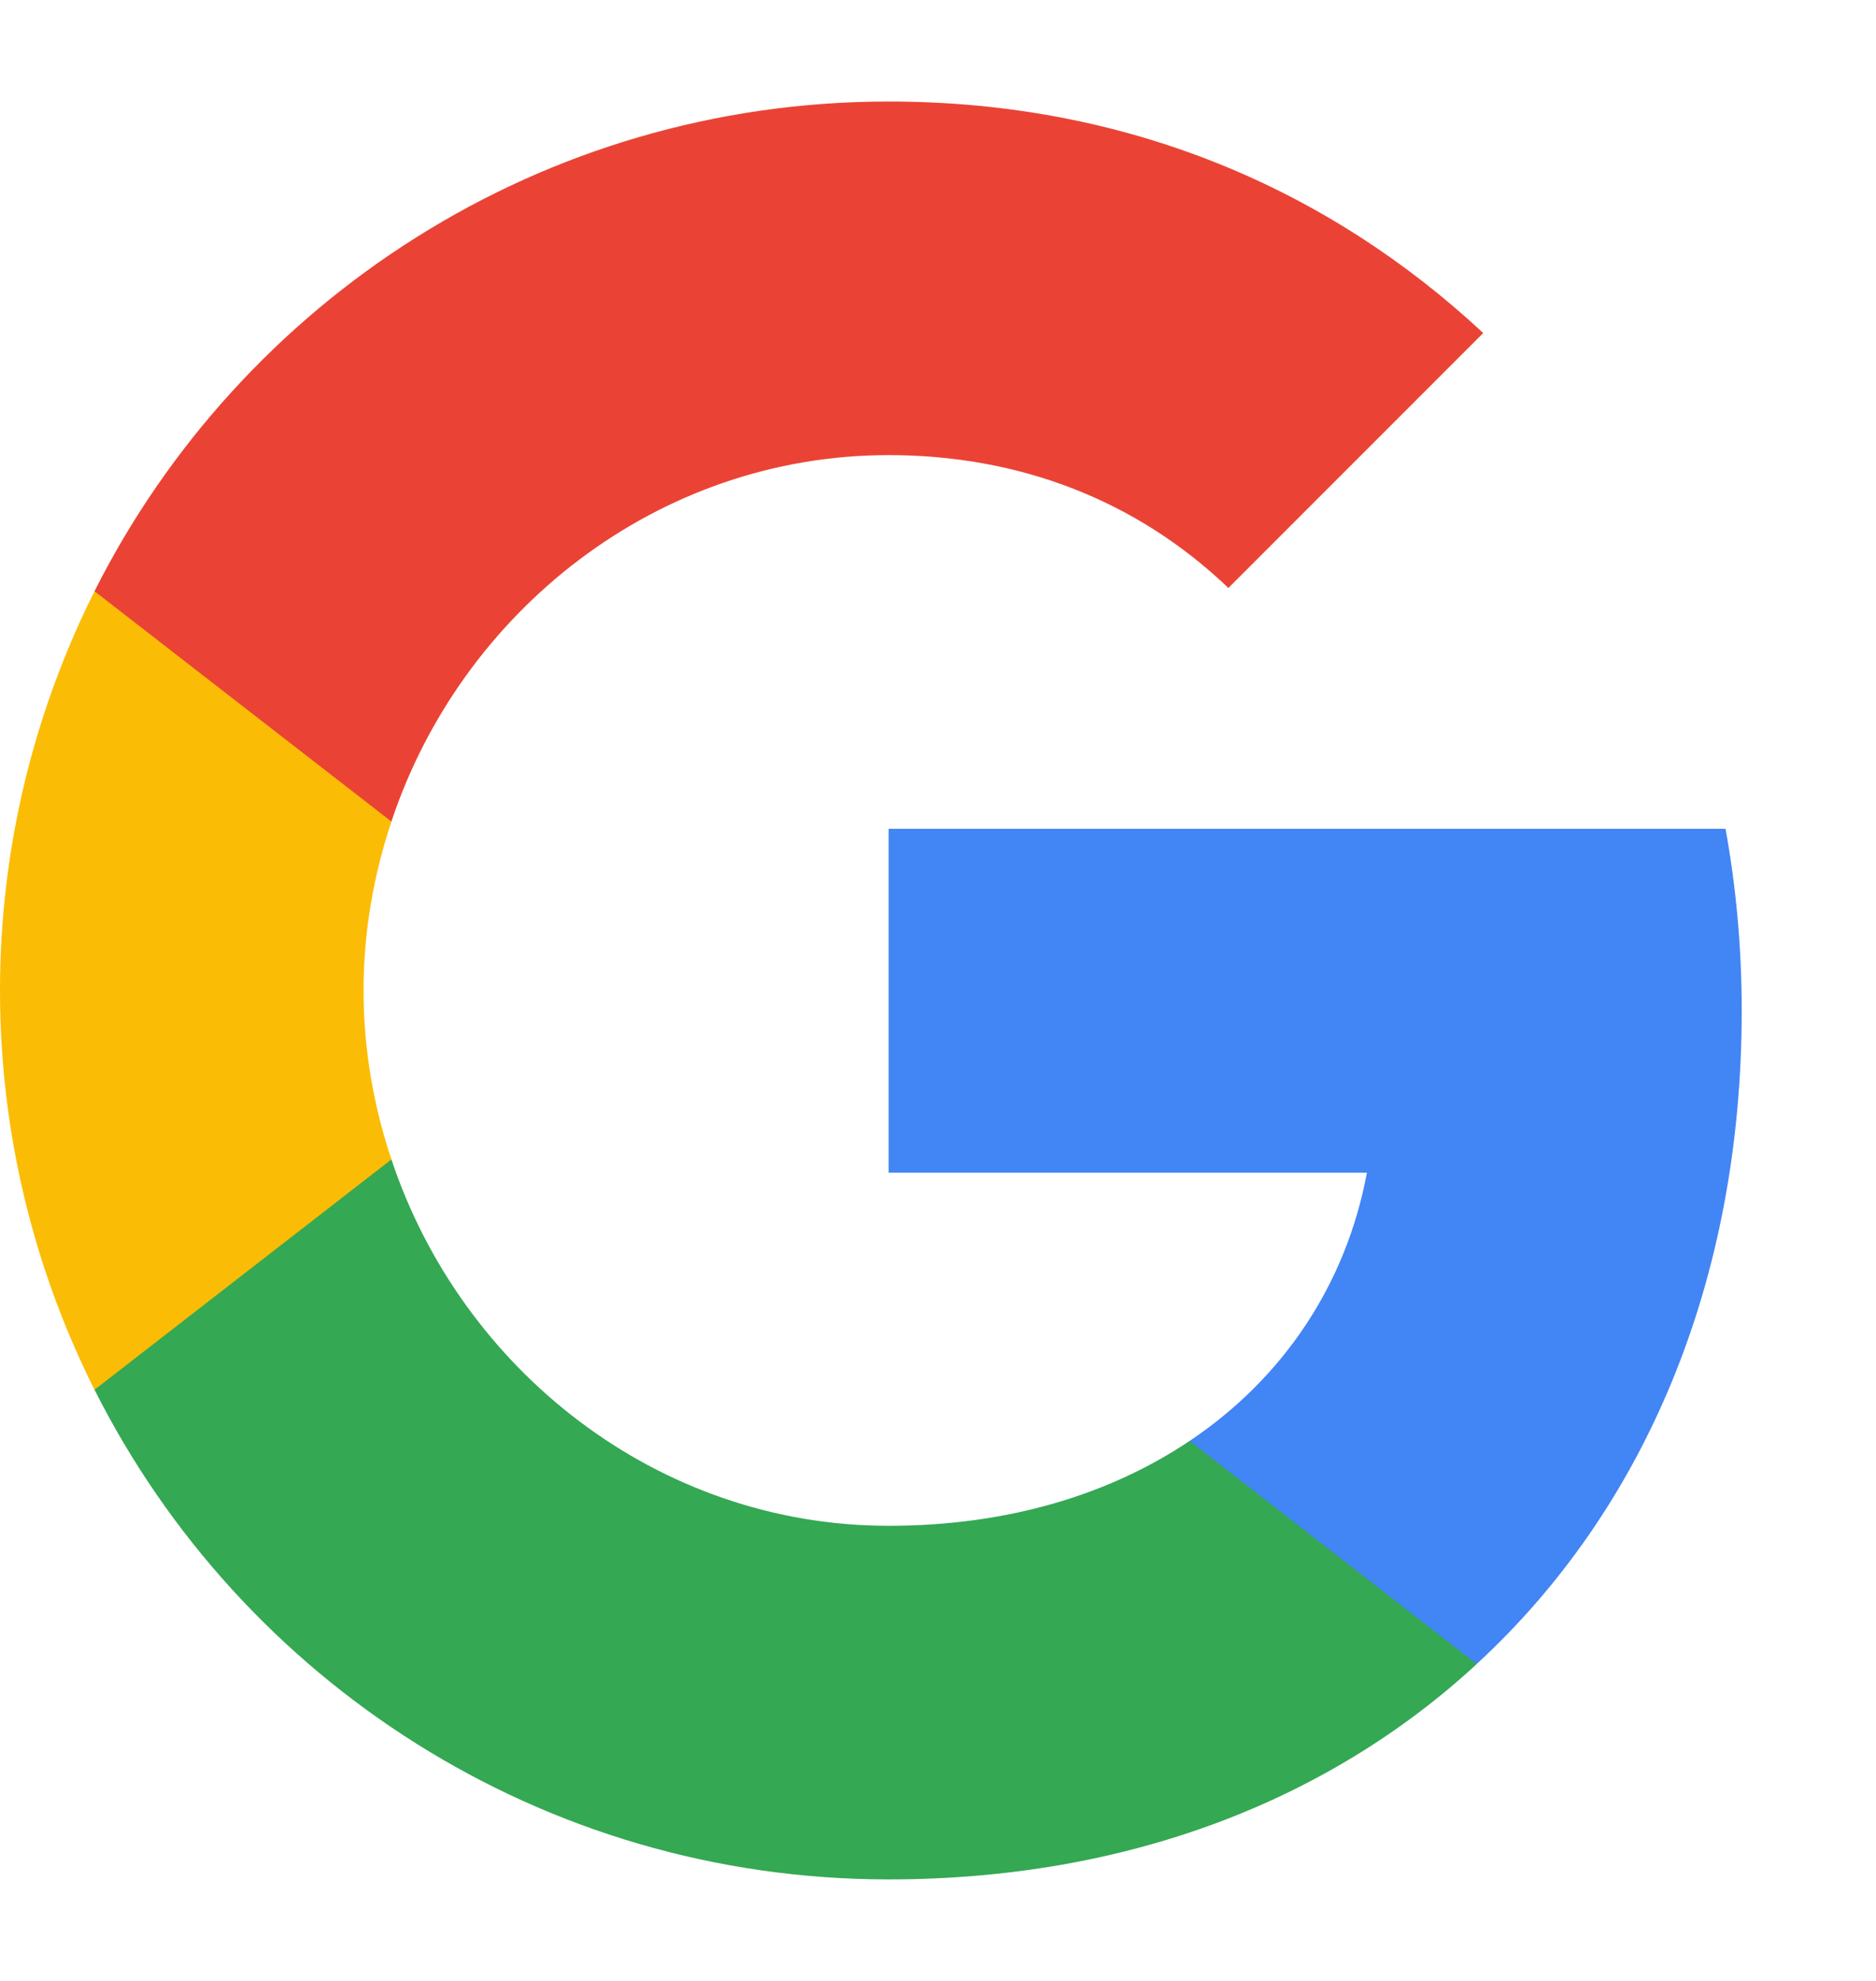 <svg width="18" height="19" viewBox="0 0 19 19" fill="none" xmlns="http://www.w3.org/2000/svg">
<path fill-rule="evenodd" clip-rule="evenodd" d="M17.64 9.704C17.64 9.066 17.583 8.452 17.476 7.863H9V11.345H13.844C13.635 12.47 13.001 13.423 12.048 14.061V16.319H14.956C16.658 14.752 17.64 12.445 17.64 9.704Z" fill="#4285F4"/>
<path fill-rule="evenodd" clip-rule="evenodd" d="M9 18.5C11.43 18.5 13.467 17.694 14.956 16.32L12.048 14.061C11.242 14.601 10.211 14.92 9 14.92C6.656 14.92 4.672 13.337 3.964 11.21H0.957V13.542C2.438 16.483 5.482 18.5 9 18.5Z" fill="#34A853"/>
<path fill-rule="evenodd" clip-rule="evenodd" d="M3.964 11.211C3.784 10.671 3.682 10.094 3.682 9.501C3.682 8.908 3.784 8.331 3.964 7.791V5.459H0.957C0.348 6.674 0 8.049 0 9.501C0 10.953 0.348 12.328 0.957 13.543L3.964 11.211Z" fill="#FBBC05"/>
<path fill-rule="evenodd" clip-rule="evenodd" d="M9 4.08C10.321 4.08 11.508 4.534 12.441 5.425L15.022 2.844C13.463 1.392 11.426 0.5 9 0.5C5.482 0.5 2.438 2.517 0.957 5.458L3.964 7.79C4.672 5.663 6.656 4.08 9 4.08Z" fill="#EA4335"/>
</svg>

